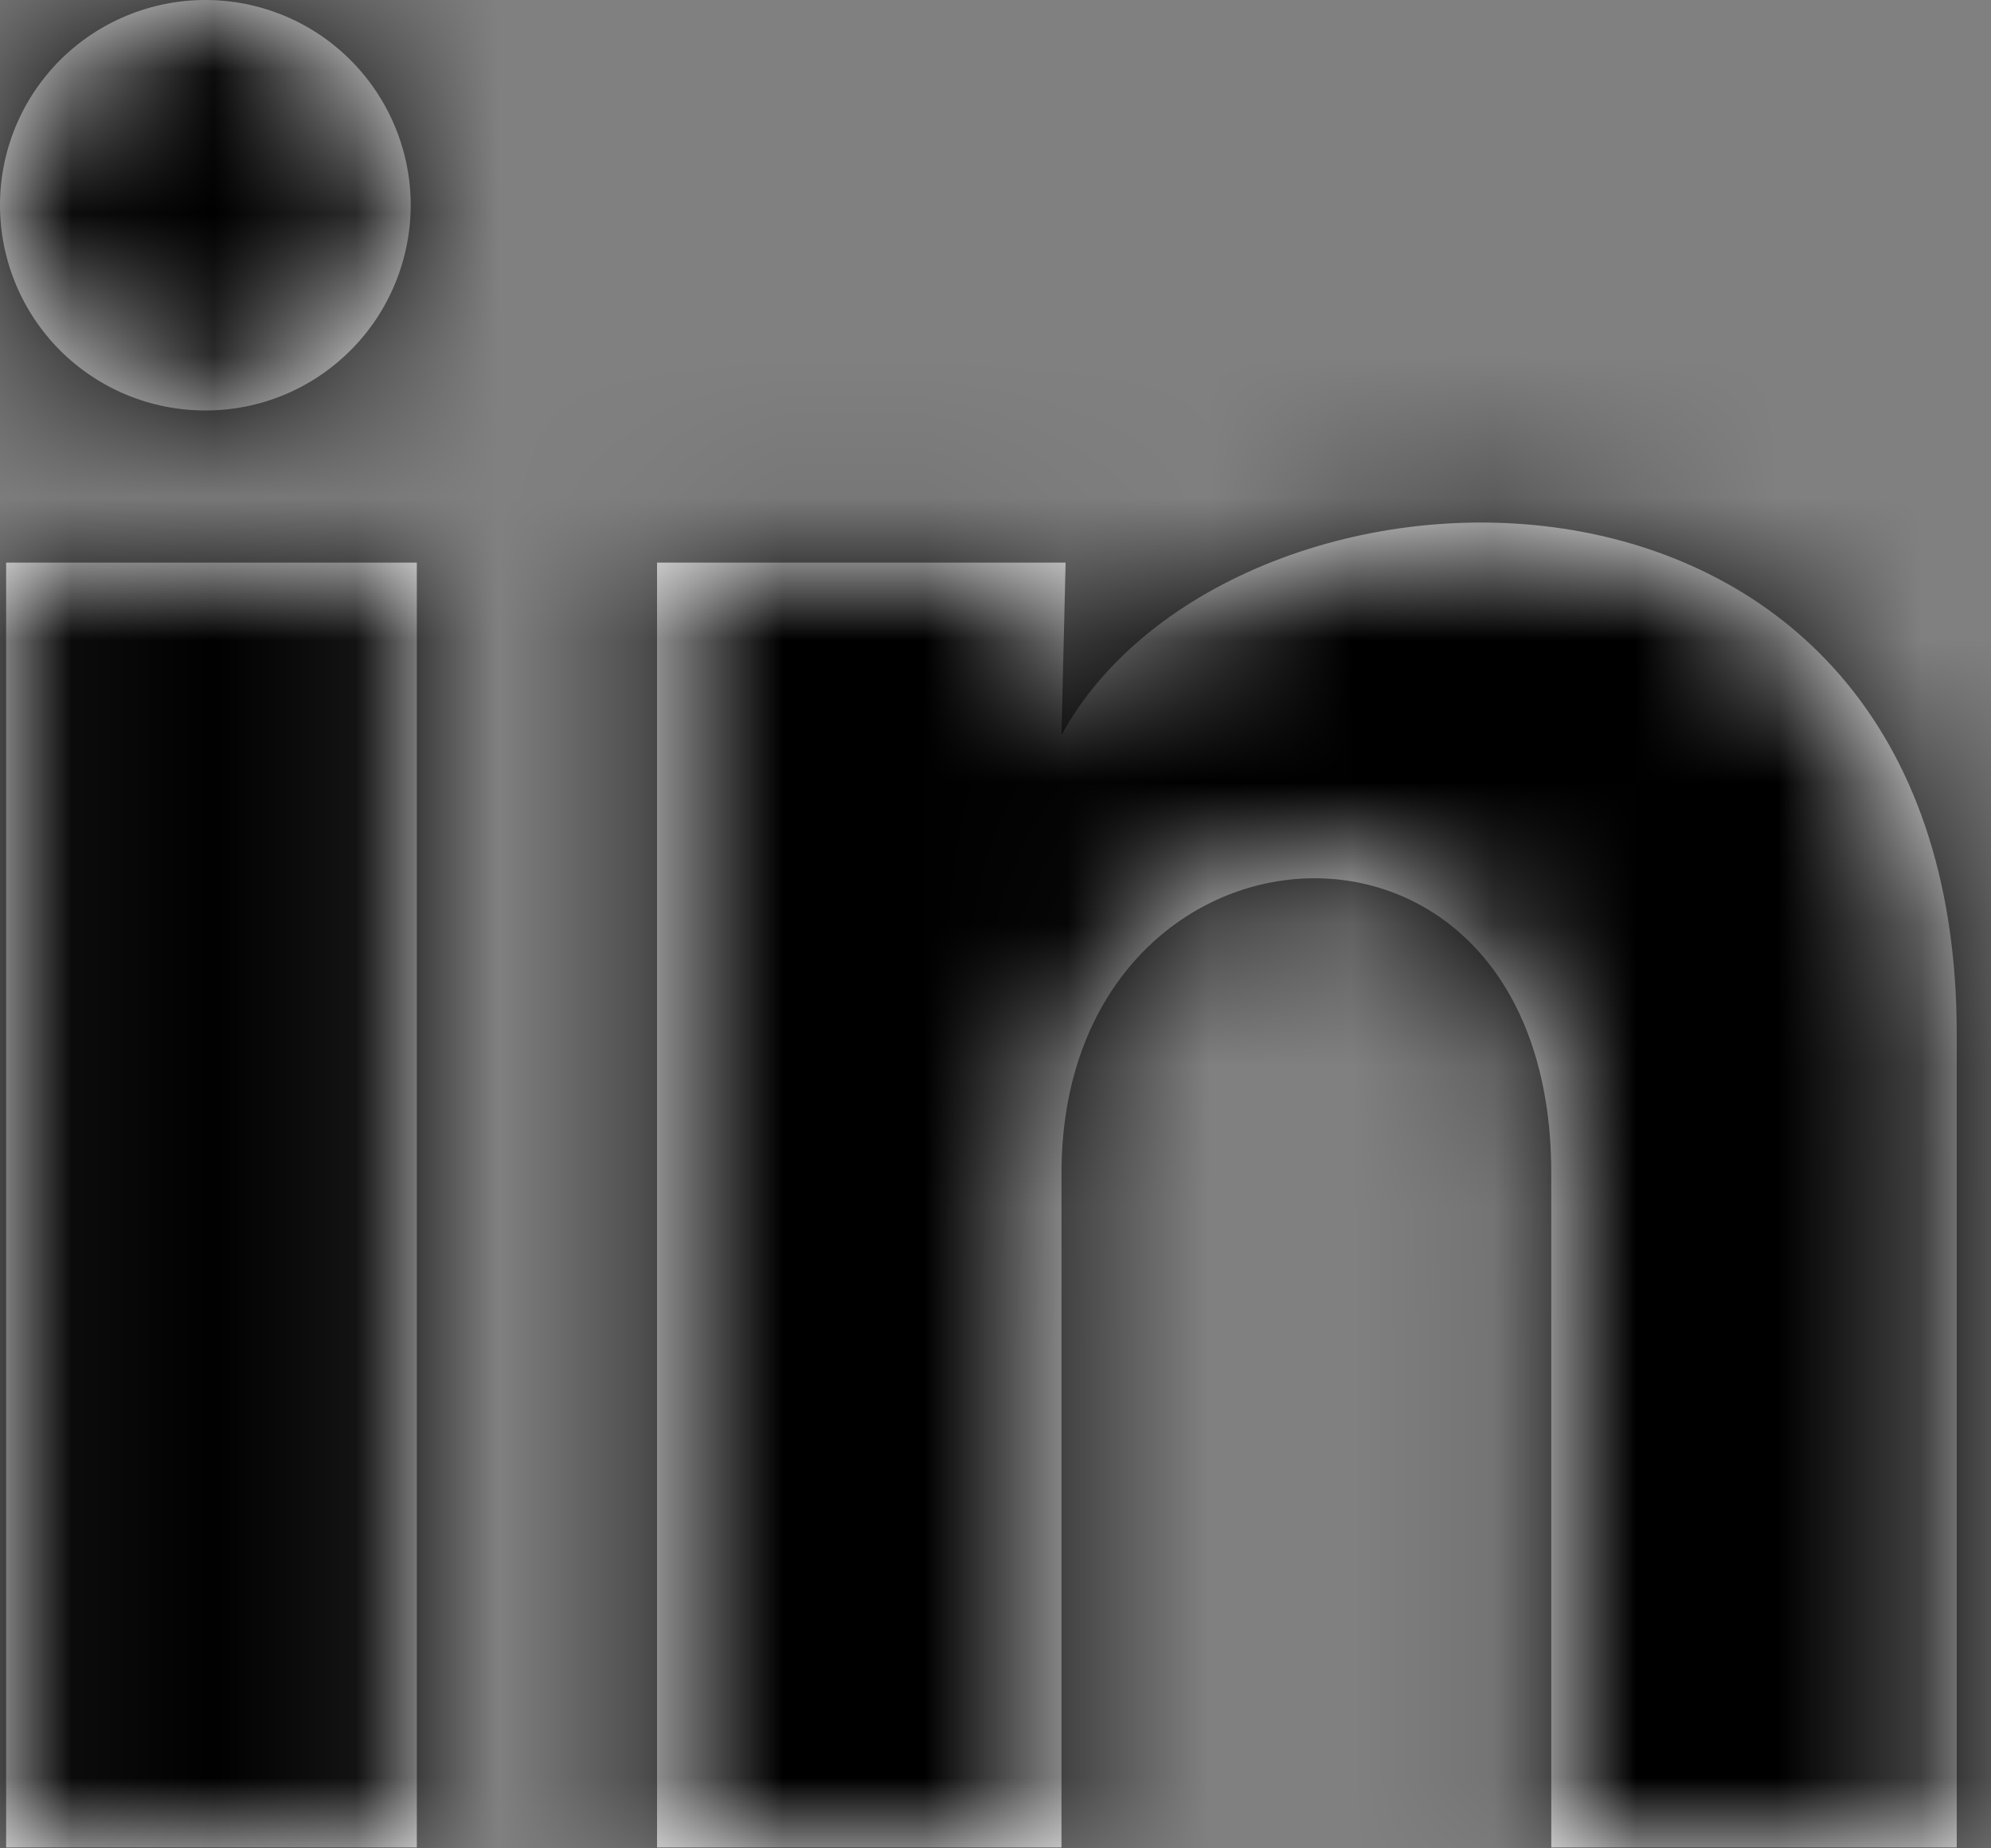 <svg width="14" height="13" viewBox="0 0 14 13" fill="none" xmlns="http://www.w3.org/2000/svg">
<rect x="0" y="0" width="14" height="13" fill="#808080" stroke="none"/>
<mask id="path-1-inside-1_1528_1101" fill="white">
<path d="M2.888 1.444C2.887 1.827 2.735 2.195 2.464 2.465C2.193 2.736 1.826 2.888 1.443 2.887C1.06 2.887 0.693 2.735 0.422 2.464C0.152 2.193 -0 1.826 1.80731e-07 1.443C0 1.06 0.152 0.693 0.423 0.422C0.694 0.152 1.062 -0 1.444 1.80729e-07C1.827 0 2.195 0.152 2.465 0.423C2.736 0.694 2.888 1.062 2.888 1.444ZM2.931 3.957H0.043V12.994H2.931V3.957ZM7.493 3.957H4.62V12.994H7.464V8.252C7.464 5.61 10.908 5.364 10.908 8.252V12.994H13.759V7.27C13.759 2.816 8.663 2.982 7.464 5.169L7.493 3.957Z"/>
</mask>
<path d="M2.888 1.444C2.887 1.827 2.735 2.195 2.464 2.465C2.193 2.736 1.826 2.888 1.443 2.887C1.06 2.887 0.693 2.735 0.422 2.464C0.152 2.193 -0 1.826 1.80731e-07 1.443C0 1.06 0.152 0.693 0.423 0.422C0.694 0.152 1.062 -0 1.444 1.80729e-07C1.827 0 2.195 0.152 2.465 0.423C2.736 0.694 2.888 1.062 2.888 1.444ZM2.931 3.957H0.043V12.994H2.931V3.957ZM7.493 3.957H4.62V12.994H7.464V8.252C7.464 5.61 10.908 5.364 10.908 8.252V12.994H13.759V7.27C13.759 2.816 8.663 2.982 7.464 5.169L7.493 3.957Z" fill="white"/>
<path d="M2.931 3.957H40.79V-33.903H2.931V3.957ZM0.043 3.957V-33.903H-37.816V3.957H0.043ZM0.043 12.994H-37.816V50.854H0.043V12.994ZM2.931 12.994V50.854H40.79V12.994H2.931ZM7.493 3.957L45.342 4.858L46.265 -33.903H7.493V3.957ZM4.62 3.957V-33.903H-33.239V3.957H4.62ZM4.62 12.994H-33.239V50.854H4.62V12.994ZM7.464 12.994V50.854H45.324V12.994H7.464ZM10.908 12.994H-26.952V50.854H10.908V12.994ZM13.759 12.994V50.854H51.618V12.994H13.759ZM7.464 5.169L-30.384 4.268L40.667 23.36L7.464 5.169ZM2.888 1.444L-34.972 1.426C-34.967 -8.233 -31.126 -17.493 -24.293 -24.319L2.464 2.465L29.221 29.249C36.596 21.882 40.742 11.887 40.747 1.463L2.888 1.444ZM2.464 2.465L-24.293 -24.319C-17.46 -31.145 -8.196 -34.977 1.462 -34.972L1.443 2.887L1.424 40.747C11.848 40.752 21.847 36.616 29.221 29.249L2.464 2.465ZM1.443 2.887L1.462 -34.972C11.12 -34.967 20.38 -31.126 27.206 -24.293L0.422 2.464L-26.361 29.221C-18.994 36.596 -9 40.742 1.424 40.747L1.443 2.887ZM0.422 2.464L27.206 -24.293C34.032 -17.461 37.864 -8.196 37.859 1.462L1.80731e-07 1.443L-37.859 1.424C-37.865 11.848 -33.729 21.847 -26.361 29.221L0.422 2.464ZM1.80731e-07 1.443L37.859 1.462C37.855 11.12 34.013 20.381 27.18 27.206L0.423 0.422L-26.334 -26.362C-33.708 -18.995 -37.854 -9 -37.859 1.424L1.80731e-07 1.443ZM0.423 0.422L27.18 27.206C20.348 34.032 11.084 37.864 1.426 37.859L1.444 1.80729e-07L1.463 -37.859C-8.96 -37.865 -18.959 -33.729 -26.334 -26.362L0.423 0.422ZM1.444 1.80729e-07L1.426 37.859C-8.232 37.855 -17.493 34.013 -24.319 27.181L2.465 0.423L29.249 -26.334C21.882 -33.708 11.887 -37.854 1.463 -37.859L1.444 1.80729e-07ZM2.465 0.423L-24.319 27.181C-31.145 20.348 -34.977 11.084 -34.972 1.426L2.888 1.444L40.747 1.463C40.752 -8.961 36.616 -18.959 29.249 -26.334L2.465 0.423ZM2.931 3.957V-33.903H0.043V3.957V41.816H2.931V3.957ZM0.043 3.957H-37.816V12.994H0.043H37.903V3.957H0.043ZM0.043 12.994V50.854H2.931V12.994V-24.865H0.043V12.994ZM2.931 12.994H40.79V3.957H2.931H-34.928V12.994H2.931ZM7.493 3.957V-33.903H4.62V3.957V41.816H7.493V3.957ZM4.62 3.957H-33.239V12.994H4.62H42.479V3.957H4.62ZM4.62 12.994V50.854H7.464V12.994V-24.865H4.62V12.994ZM7.464 12.994H45.324V8.252H7.464H-30.395V12.994H7.464ZM7.464 8.252H45.324C45.324 25.771 31.553 43.264 10.534 44.014C0.699 44.364 -9.591 40.665 -17.153 32.659C-24.765 24.6 -26.952 15.128 -26.952 8.252H10.908H48.767C48.767 -0.069 46.15 -10.593 37.892 -19.335C29.684 -28.024 18.534 -32.038 7.837 -31.657C-14.903 -30.847 -30.395 -11.91 -30.395 8.252H7.464ZM10.908 8.252H-26.952V12.994H10.908H48.767V8.252H10.908ZM10.908 12.994V50.854H13.759V12.994V-24.865H10.908V12.994ZM13.759 12.994H51.618V7.27H13.759H-24.1V12.994H13.759ZM13.759 7.27H51.618C51.618 -1.334 48.999 -11.394 41.633 -19.949C34.473 -28.264 25.322 -32.25 17.4 -33.596C9.705 -34.903 1.992 -33.989 -4.874 -31.296C-11.537 -28.682 -20.149 -23.224 -25.739 -13.021L7.464 5.169L40.667 23.36C35.676 32.469 28.151 37.086 22.78 39.193C17.207 41.379 10.993 42.119 4.722 41.054C-1.776 39.951 -9.578 36.621 -15.745 29.459C-22.119 22.058 -24.1 13.647 -24.1 7.27H13.759ZM7.464 5.169L45.313 6.071L45.342 4.858L7.493 3.957L-30.355 3.055L-30.384 4.268L7.464 5.169Z" fill="black" mask="url(#path-1-inside-1_1528_1101)"/>
</svg>

